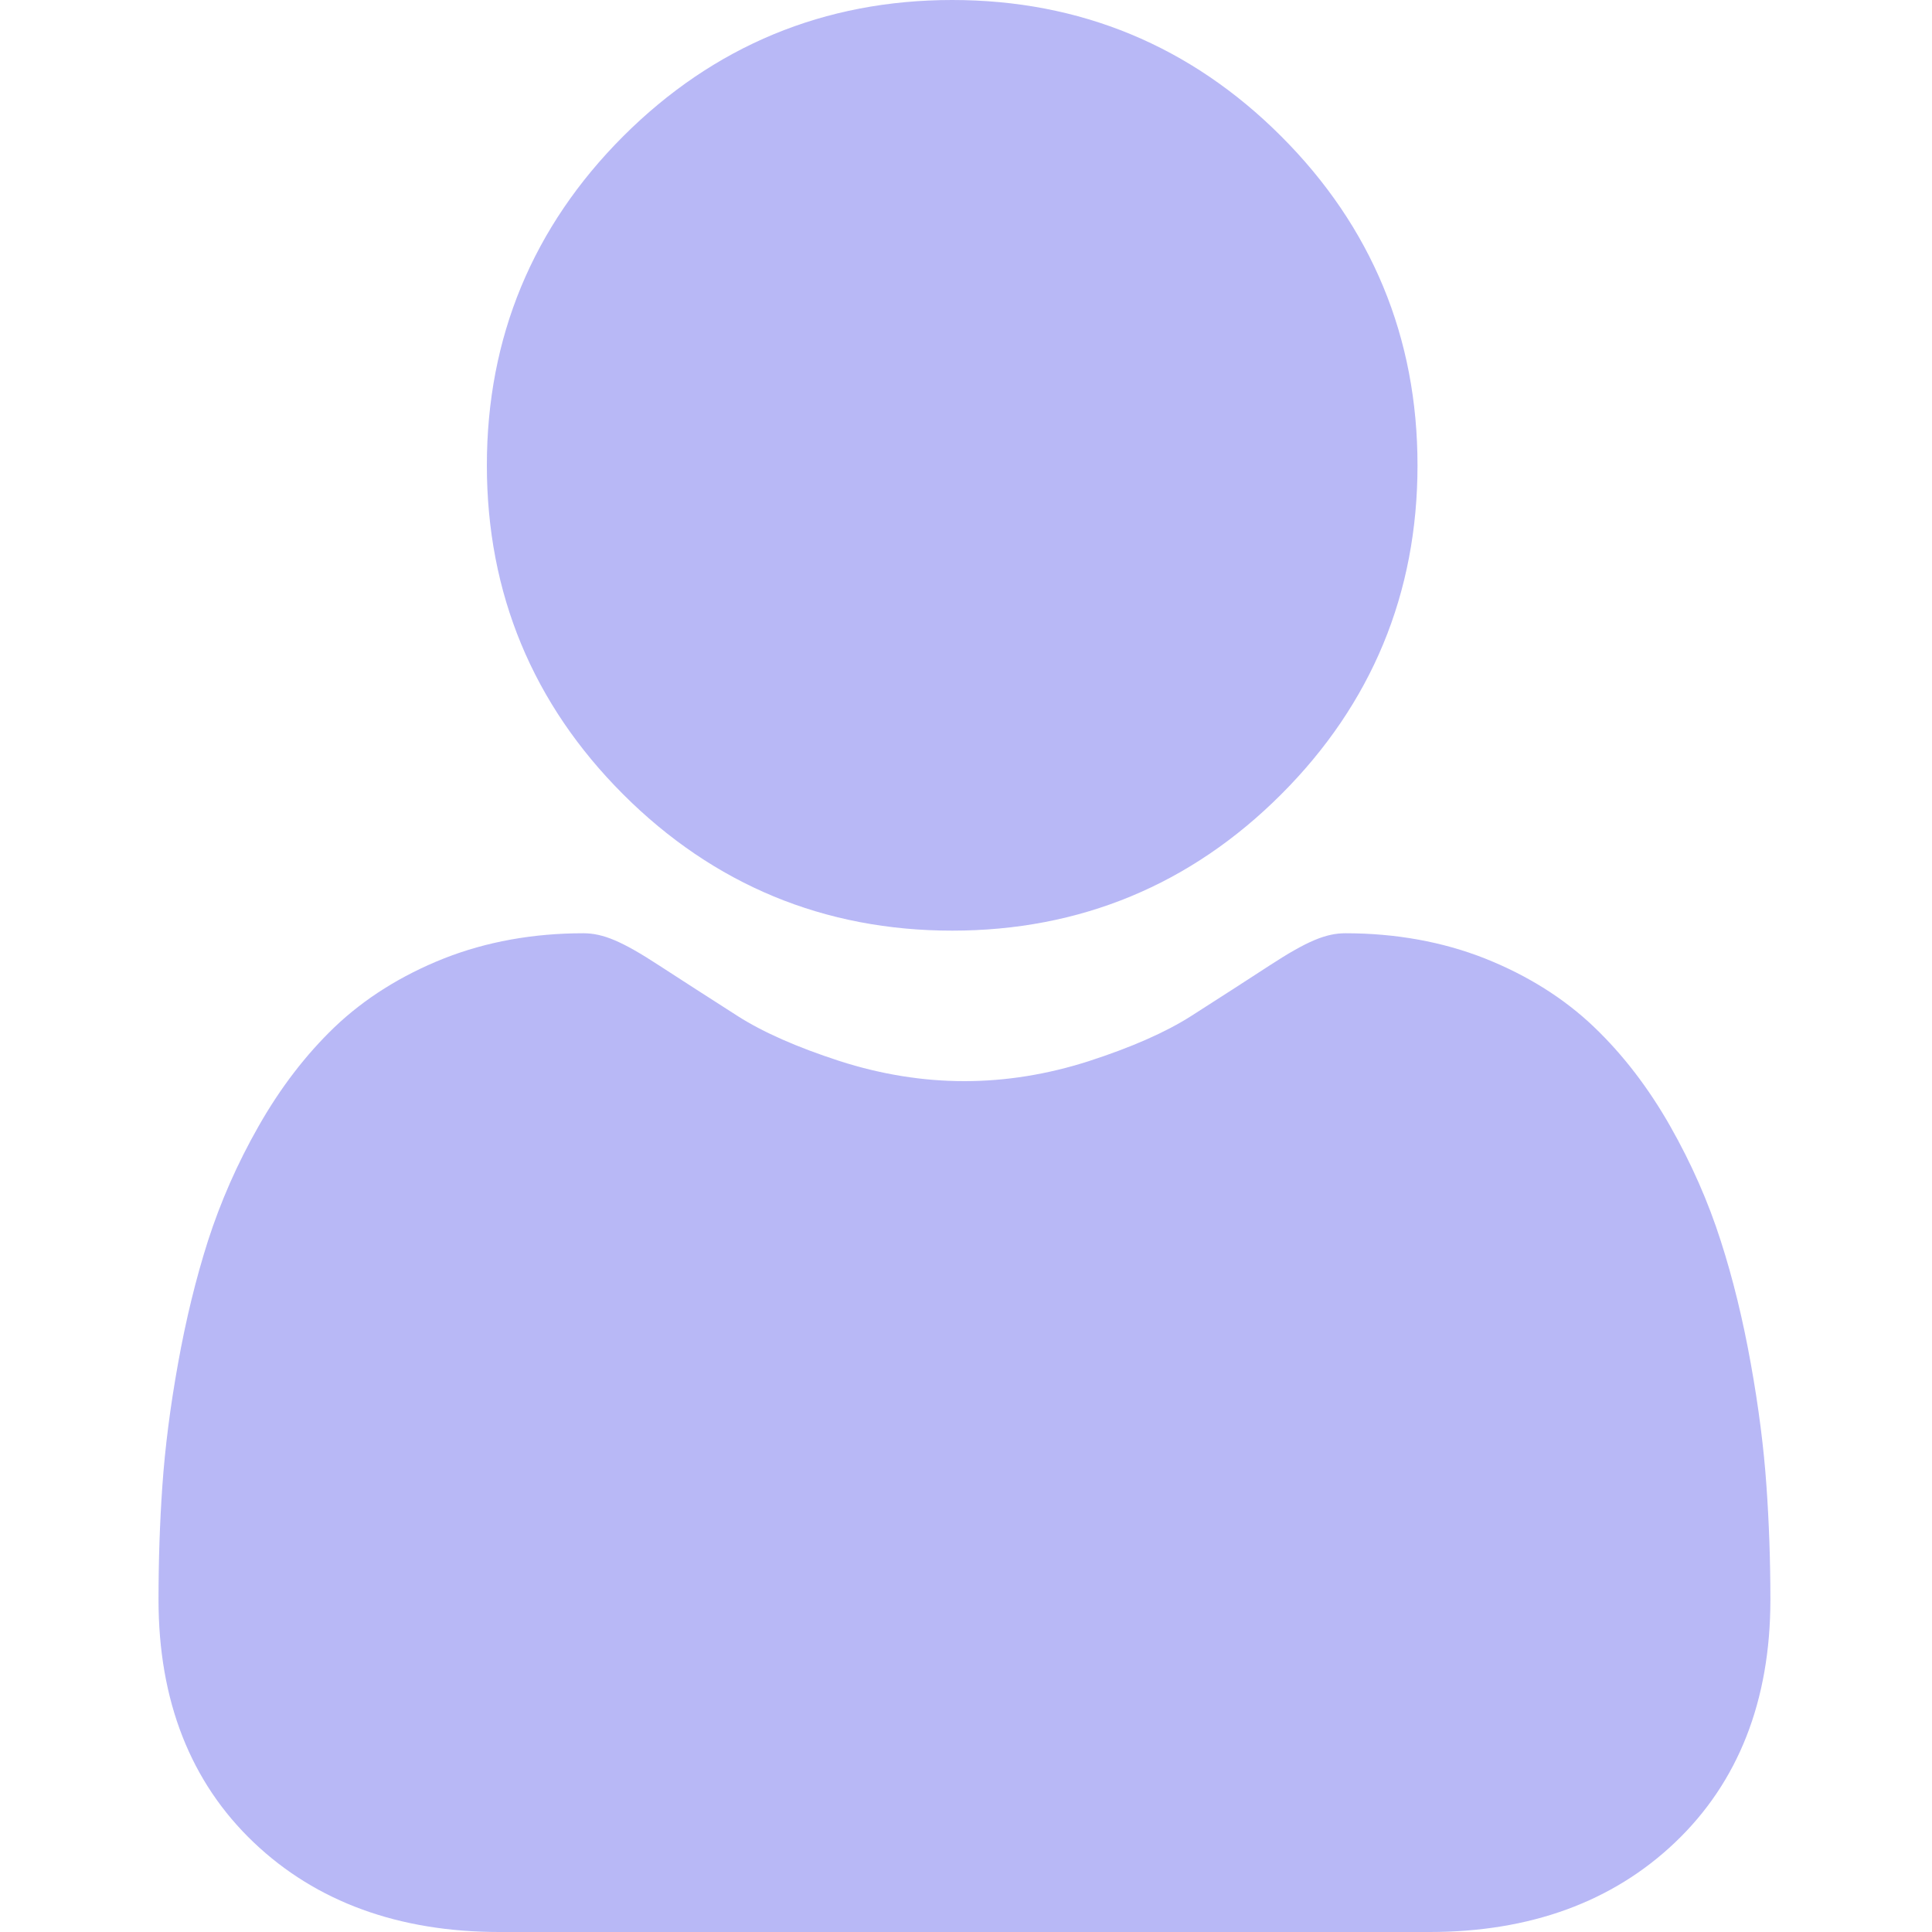 <svg width="20" height="20" viewBox="0 0 20 20" fill="none" xmlns="http://www.w3.org/2000/svg">
<g clip-path="url(#clip0_336_1520)">
<path d="M9.857 9.634C11.181 9.634 12.327 9.159 13.263 8.223C14.2 7.286 14.674 6.141 14.674 4.817C14.674 3.494 14.2 2.348 13.263 1.411C12.327 0.475 11.181 0 9.857 0C8.534 0 7.388 0.475 6.451 1.411C5.515 2.348 5.04 3.493 5.04 4.817C5.04 6.141 5.515 7.287 6.451 8.223C7.388 9.159 8.534 9.634 9.857 9.634Z" fill="#B8B8F6"/>
<path d="M18.286 15.379C18.259 14.989 18.205 14.564 18.124 14.115C18.043 13.663 17.939 13.235 17.813 12.845C17.684 12.441 17.508 12.042 17.291 11.66C17.066 11.263 16.801 10.918 16.503 10.633C16.193 10.336 15.812 10.097 15.372 9.922C14.934 9.749 14.447 9.661 13.928 9.661C13.723 9.661 13.526 9.745 13.145 9.993C12.91 10.146 12.636 10.323 12.329 10.519C12.067 10.686 11.712 10.842 11.274 10.984C10.846 11.122 10.412 11.192 9.983 11.192C9.555 11.192 9.12 11.122 8.692 10.984C8.254 10.842 7.899 10.686 7.638 10.519C7.334 10.325 7.06 10.148 6.821 9.993C6.441 9.745 6.243 9.661 6.039 9.661C5.519 9.661 5.033 9.749 4.595 9.922C4.155 10.097 3.774 10.336 3.463 10.633C3.166 10.918 2.901 11.263 2.676 11.66C2.458 12.042 2.283 12.441 2.153 12.845C2.028 13.236 1.924 13.663 1.843 14.115C1.762 14.563 1.708 14.989 1.681 15.379C1.654 15.762 1.641 16.159 1.641 16.561C1.641 17.605 1.972 18.45 2.627 19.073C3.273 19.688 4.129 20 5.169 20H14.799C15.839 20 16.694 19.688 17.34 19.073C17.995 18.45 18.327 17.605 18.327 16.56C18.327 16.157 18.313 15.76 18.286 15.379Z" fill="#B8B8F6"/>
</g>
<defs>
<clipPath id="clip0_336_1520">
<rect width="20" height="20" fill="white"/>
</clipPath>
</defs>
</svg>
